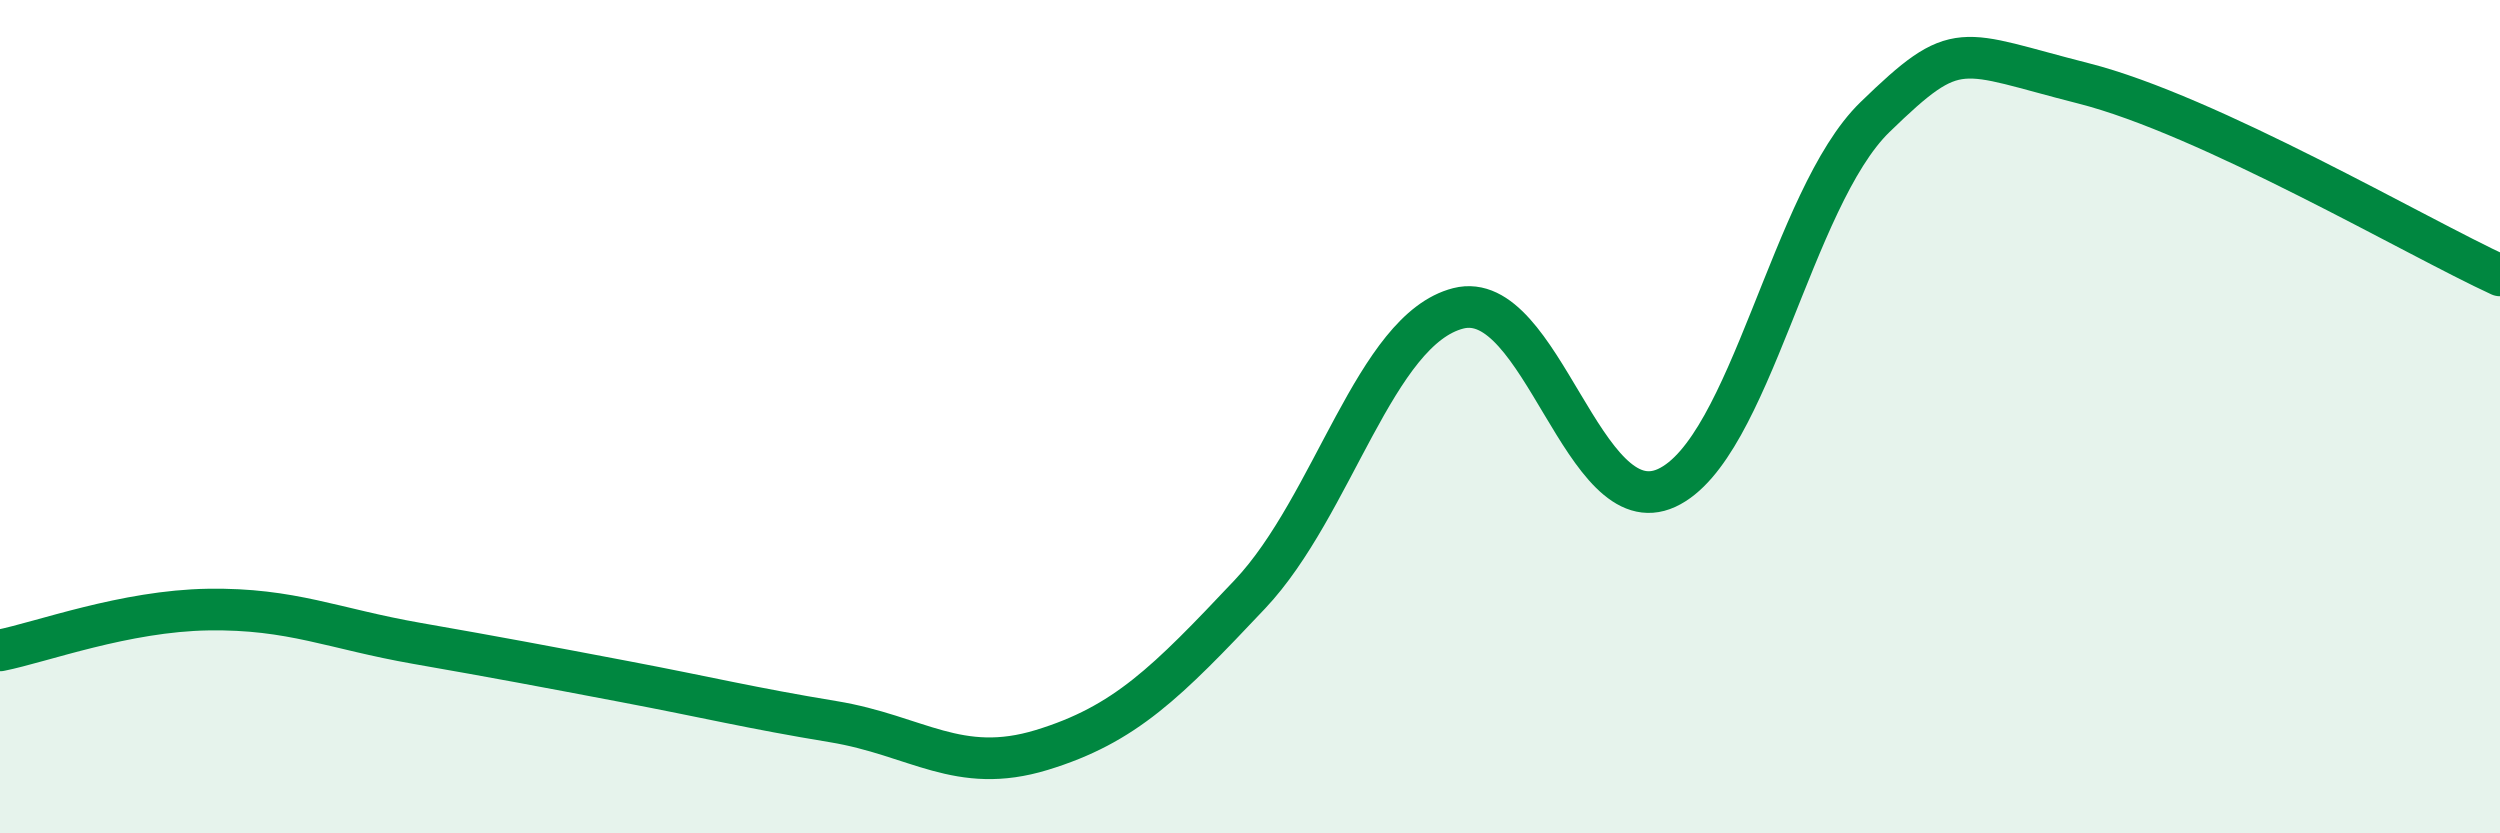 
    <svg width="60" height="20" viewBox="0 0 60 20" xmlns="http://www.w3.org/2000/svg">
      <path
        d="M 0,15.61 C 1,15.41 3,14.66 5,14.63 C 7,14.6 8,15.09 10,15.44 C 12,15.79 13,15.98 15,16.36 C 17,16.74 18,16.99 20,17.32 C 22,17.65 23,18.61 25,18 C 27,17.39 28,16.38 30,14.26 C 32,12.14 33,7.91 35,7.4 C 37,6.89 38,12.63 40,11.71 C 42,10.79 43,4.75 45,2.81 C 47,0.87 47,1.24 50,2 C 53,2.76 58,5.69 60,6.61L60 20L0 20Z"
        fill="#008740"
        opacity="0.1"
        stroke-linecap="round"
        stroke-linejoin="round"
      />
      <path
        d="M 0,15.61 C 1,15.41 3,14.66 5,14.63 C 7,14.6 8,15.09 10,15.44 C 12,15.79 13,15.98 15,16.36 C 17,16.74 18,16.99 20,17.32 C 22,17.65 23,18.61 25,18 C 27,17.39 28,16.38 30,14.26 C 32,12.14 33,7.91 35,7.4 C 37,6.89 38,12.63 40,11.71 C 42,10.79 43,4.75 45,2.81 C 47,0.87 47,1.24 50,2 C 53,2.76 58,5.69 60,6.61"
        stroke="#008740"
        stroke-width="1"
        fill="none"
        stroke-linecap="round"
        stroke-linejoin="round"
      />
    </svg>
  